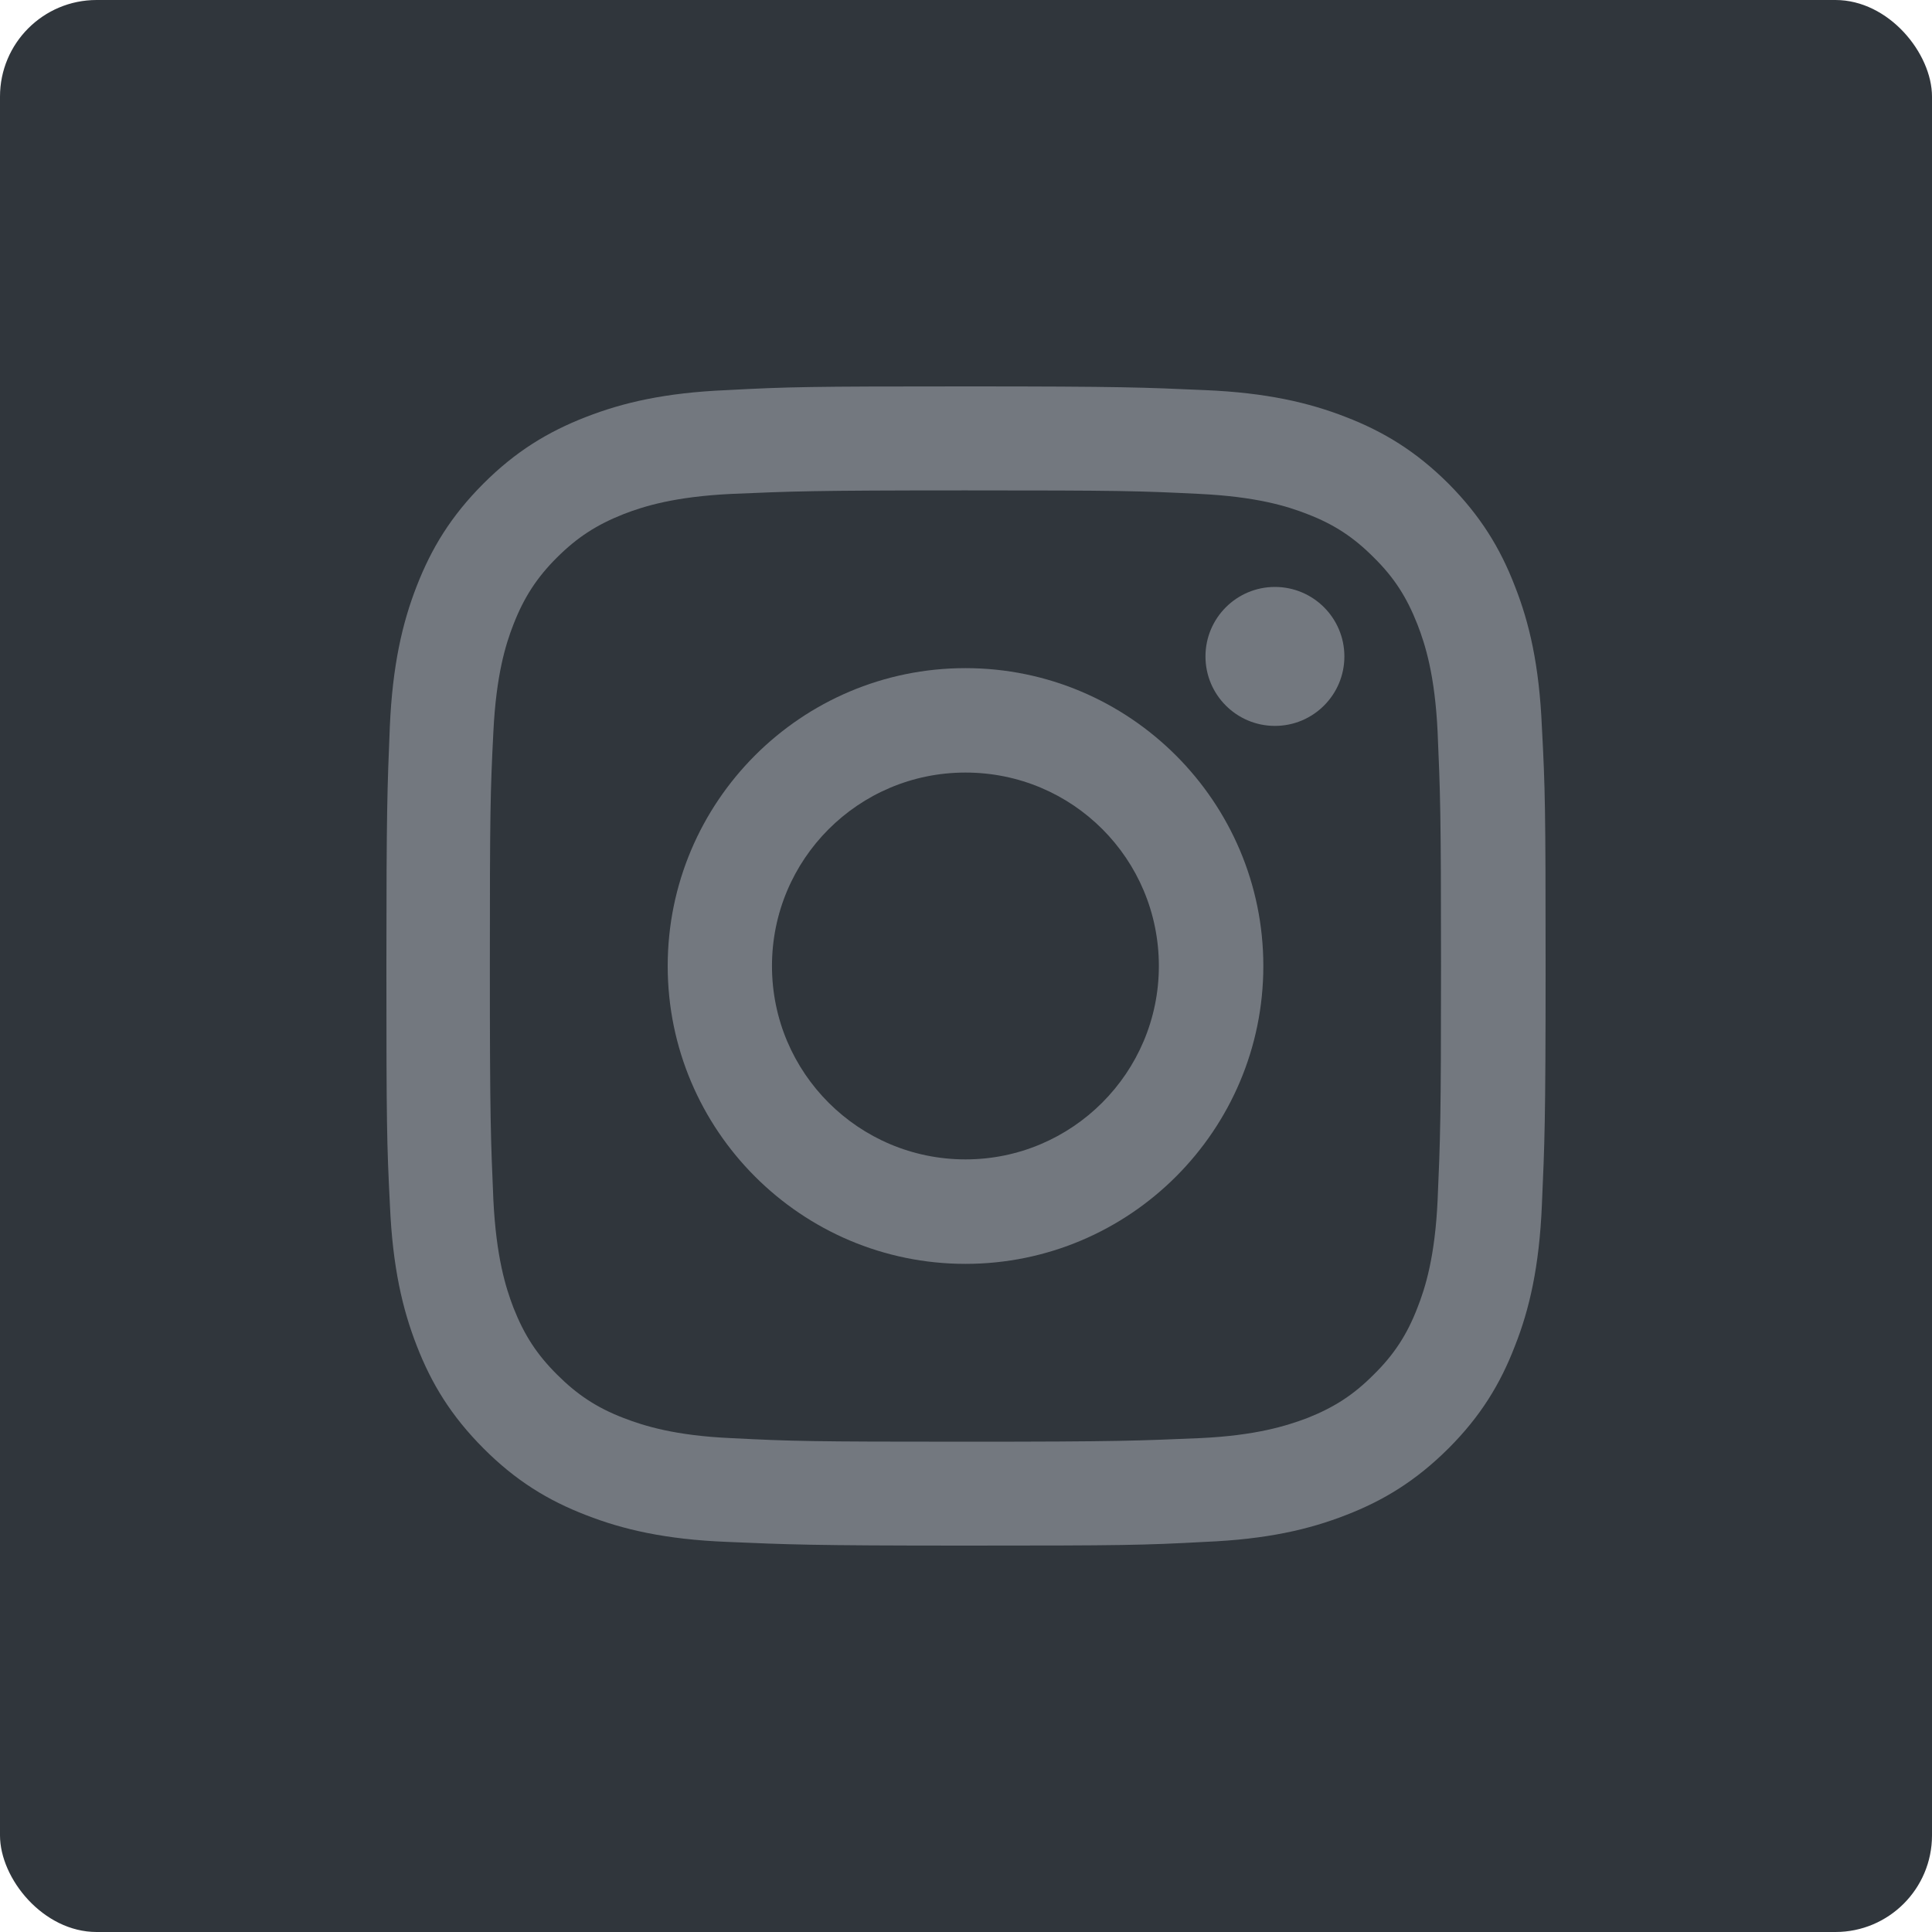 <svg width="40" height="40" viewBox="0 0 40 40" fill="none" xmlns="http://www.w3.org/2000/svg">
<rect width="40" height="40" rx="2" fill="#30363C"/>
<path d="M31.364 12.136C31.061 11.349 30.652 10.681 29.988 10.012C29.317 9.344 28.649 8.937 27.862 8.633C27.1 8.336 26.218 8.13 24.949 8.077C23.666 8.021 23.263 8 19.996 8C16.735 8 16.324 8.009 15.046 8.077C13.765 8.131 12.894 8.336 12.132 8.633C11.344 8.939 10.677 9.344 10.009 10.012C9.34 10.681 8.933 11.349 8.627 12.136C8.33 12.896 8.126 13.778 8.071 15.044C8.019 16.328 8 16.735 8 20C8 23.265 8.008 23.672 8.073 24.952C8.128 26.229 8.332 27.104 8.629 27.864C8.935 28.653 9.344 29.319 10.011 29.988C10.677 30.656 11.345 31.065 12.134 31.369C12.894 31.666 13.775 31.872 15.048 31.923C16.326 31.977 16.735 32 19.998 32C23.263 32 23.668 31.992 24.951 31.923C26.231 31.869 27.102 31.666 27.864 31.369C28.651 31.065 29.317 30.656 29.989 29.988C30.654 29.323 31.063 28.653 31.366 27.864C31.666 27.106 31.869 26.221 31.923 24.952C31.979 23.67 32 23.263 32 20C32 16.737 31.991 16.328 31.923 15.048C31.867 13.769 31.664 12.896 31.364 12.136ZM29.764 24.851C29.71 26.019 29.511 26.659 29.345 27.079C29.131 27.633 28.863 28.044 28.444 28.457C28.027 28.876 27.63 29.135 27.066 29.359C26.636 29.52 26.009 29.721 24.84 29.775C23.567 29.828 23.199 29.849 19.989 29.849C16.782 29.849 16.399 29.839 15.14 29.775C13.97 29.723 13.332 29.52 12.913 29.359C12.355 29.145 11.948 28.874 11.531 28.457C11.114 28.041 10.855 27.643 10.632 27.079C10.467 26.65 10.274 26.023 10.215 24.851C10.161 23.58 10.142 23.199 10.142 20C10.142 16.801 10.151 16.412 10.215 15.149C10.272 13.981 10.467 13.343 10.632 12.924C10.848 12.369 11.116 11.956 11.531 11.543C11.95 11.126 12.348 10.867 12.913 10.643C13.341 10.478 13.97 10.283 15.14 10.226C16.41 10.172 16.79 10.153 19.989 10.153C23.188 10.153 23.576 10.163 24.84 10.226C26.008 10.283 26.648 10.478 27.066 10.643C27.624 10.857 28.029 11.126 28.444 11.543C28.865 11.959 29.122 12.359 29.345 12.924C29.511 13.35 29.708 13.981 29.764 15.149C29.819 16.42 29.835 16.801 29.835 20C29.835 23.199 29.819 23.588 29.764 24.851Z" fill="#73787F"/>
<path d="M19.989 13.833C16.585 13.833 13.824 16.6 13.824 20C13.824 23.4 16.587 26.167 19.989 26.167C23.392 26.167 26.156 23.4 26.156 20C26.156 16.6 23.389 13.833 19.989 13.833ZM19.989 24.004C17.783 24.004 15.983 22.217 15.983 20C15.983 17.79 17.772 15.995 19.989 15.995C22.208 15.995 23.993 17.783 23.993 20C23.993 22.208 22.198 24.004 19.989 24.004Z" fill="#73787F"/>
<path d="M26.396 15.029C27.19 15.029 27.834 14.385 27.834 13.591C27.834 12.796 27.19 12.152 26.396 12.152C25.602 12.152 24.958 12.796 24.958 13.591C24.958 14.385 25.602 15.029 26.396 15.029Z" fill="#73787F"/>
</svg>
